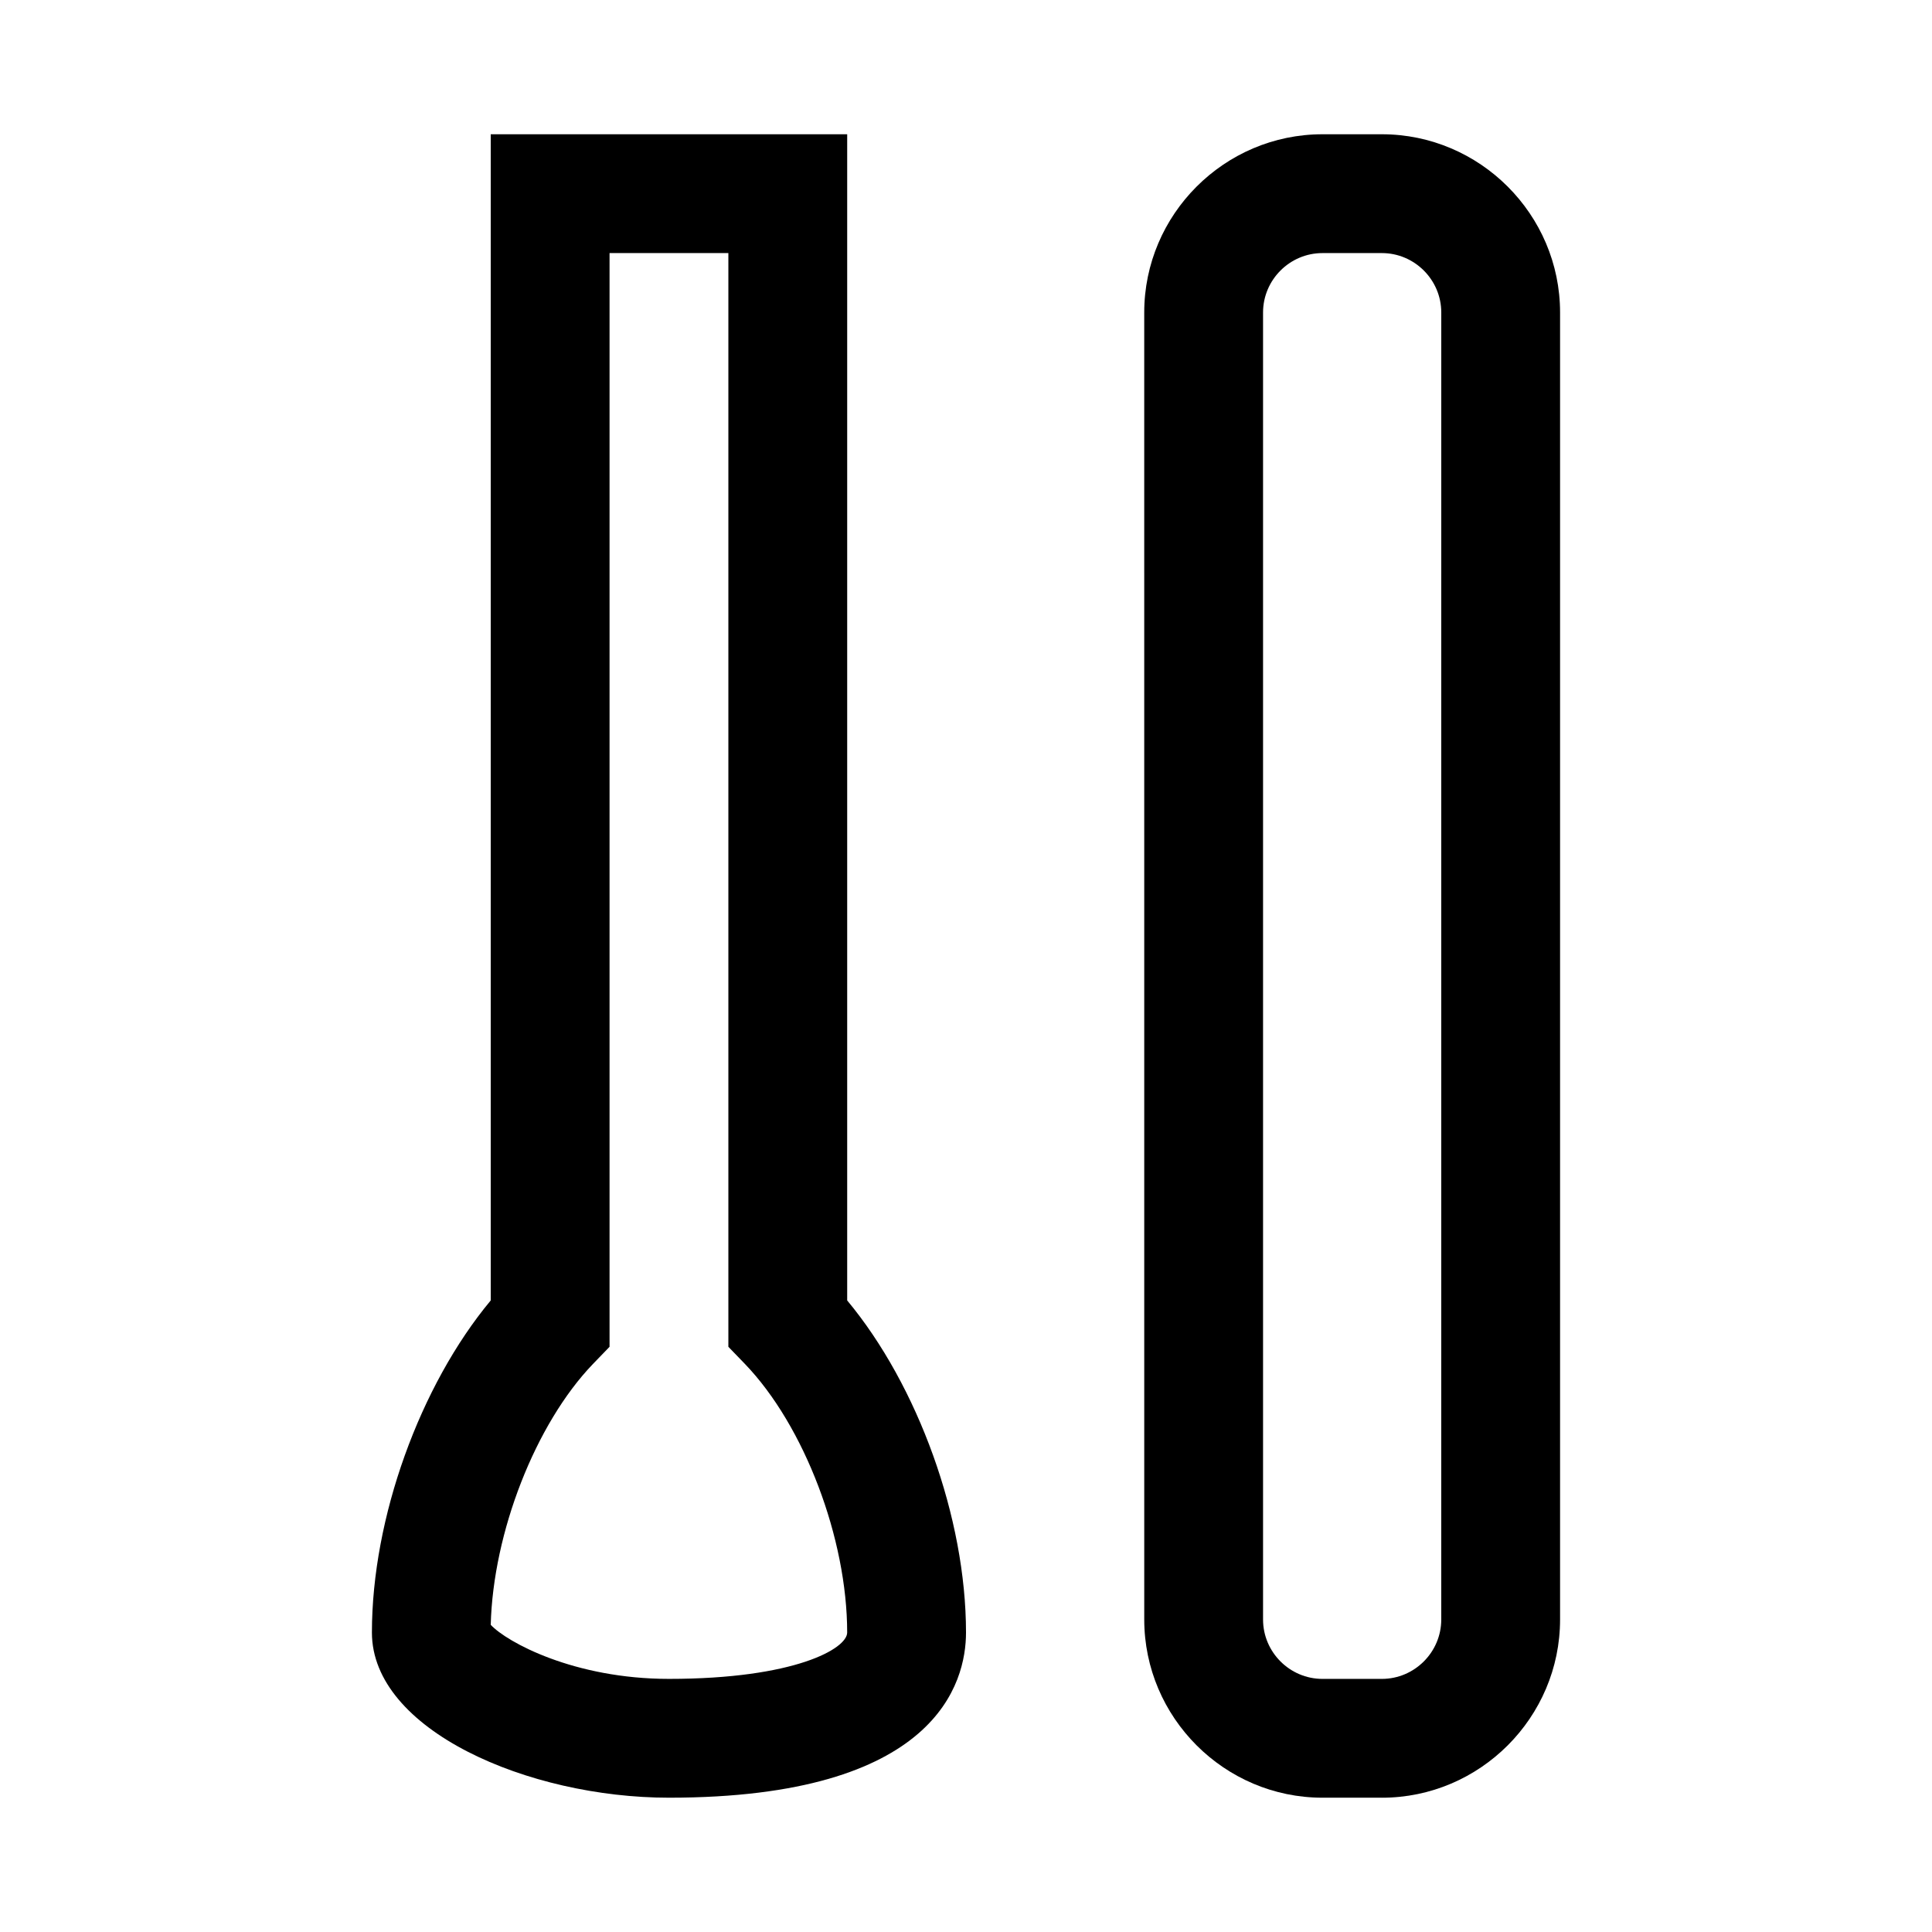 <?xml version="1.0" encoding="UTF-8"?>
<!-- Uploaded to: ICON Repo, www.iconrepo.com, Generator: ICON Repo Mixer Tools -->
<svg fill="#000000" width="800px" height="800px" version="1.1" viewBox="144 144 512 512" xmlns="http://www.w3.org/2000/svg">
 <g>
  <path d="m321.28 620.41c-37.312 0-78.719-17.949-78.719-43.77 0-30.387 12.754-65.496 31.488-88.008v-309.05h94.465v309.05c18.734 22.516 31.488 57.625 31.488 88.008 0 13.227-7.715 43.77-78.723 43.77zm-47.23-45.812c4.25 4.562 22.039 14.324 47.23 14.324 33.379 0 47.23-8.031 47.23-12.281 0-24.875-11.336-54.789-27.078-71.164l-4.406-4.562v-289.85h-31.488v289.85l-4.41 4.566c-15.27 15.902-26.449 44.711-27.078 69.117z"/>
  <path d="m510.21 620.41h-15.742c-25.977 0-47.23-21.254-47.23-47.23l-0.004-346.37c0-25.977 21.254-47.23 47.23-47.23h15.742c25.977 0 47.23 21.254 47.23 47.23v346.37c0.004 25.98-21.25 47.234-47.227 47.234zm-15.746-409.34c-8.66 0-15.742 7.086-15.742 15.742v346.37c0 8.66 7.086 15.742 15.742 15.742h15.742c8.66 0 15.742-7.086 15.742-15.742l0.004-346.37c0-8.66-7.086-15.742-15.742-15.742z"/>
 </g>
</svg>